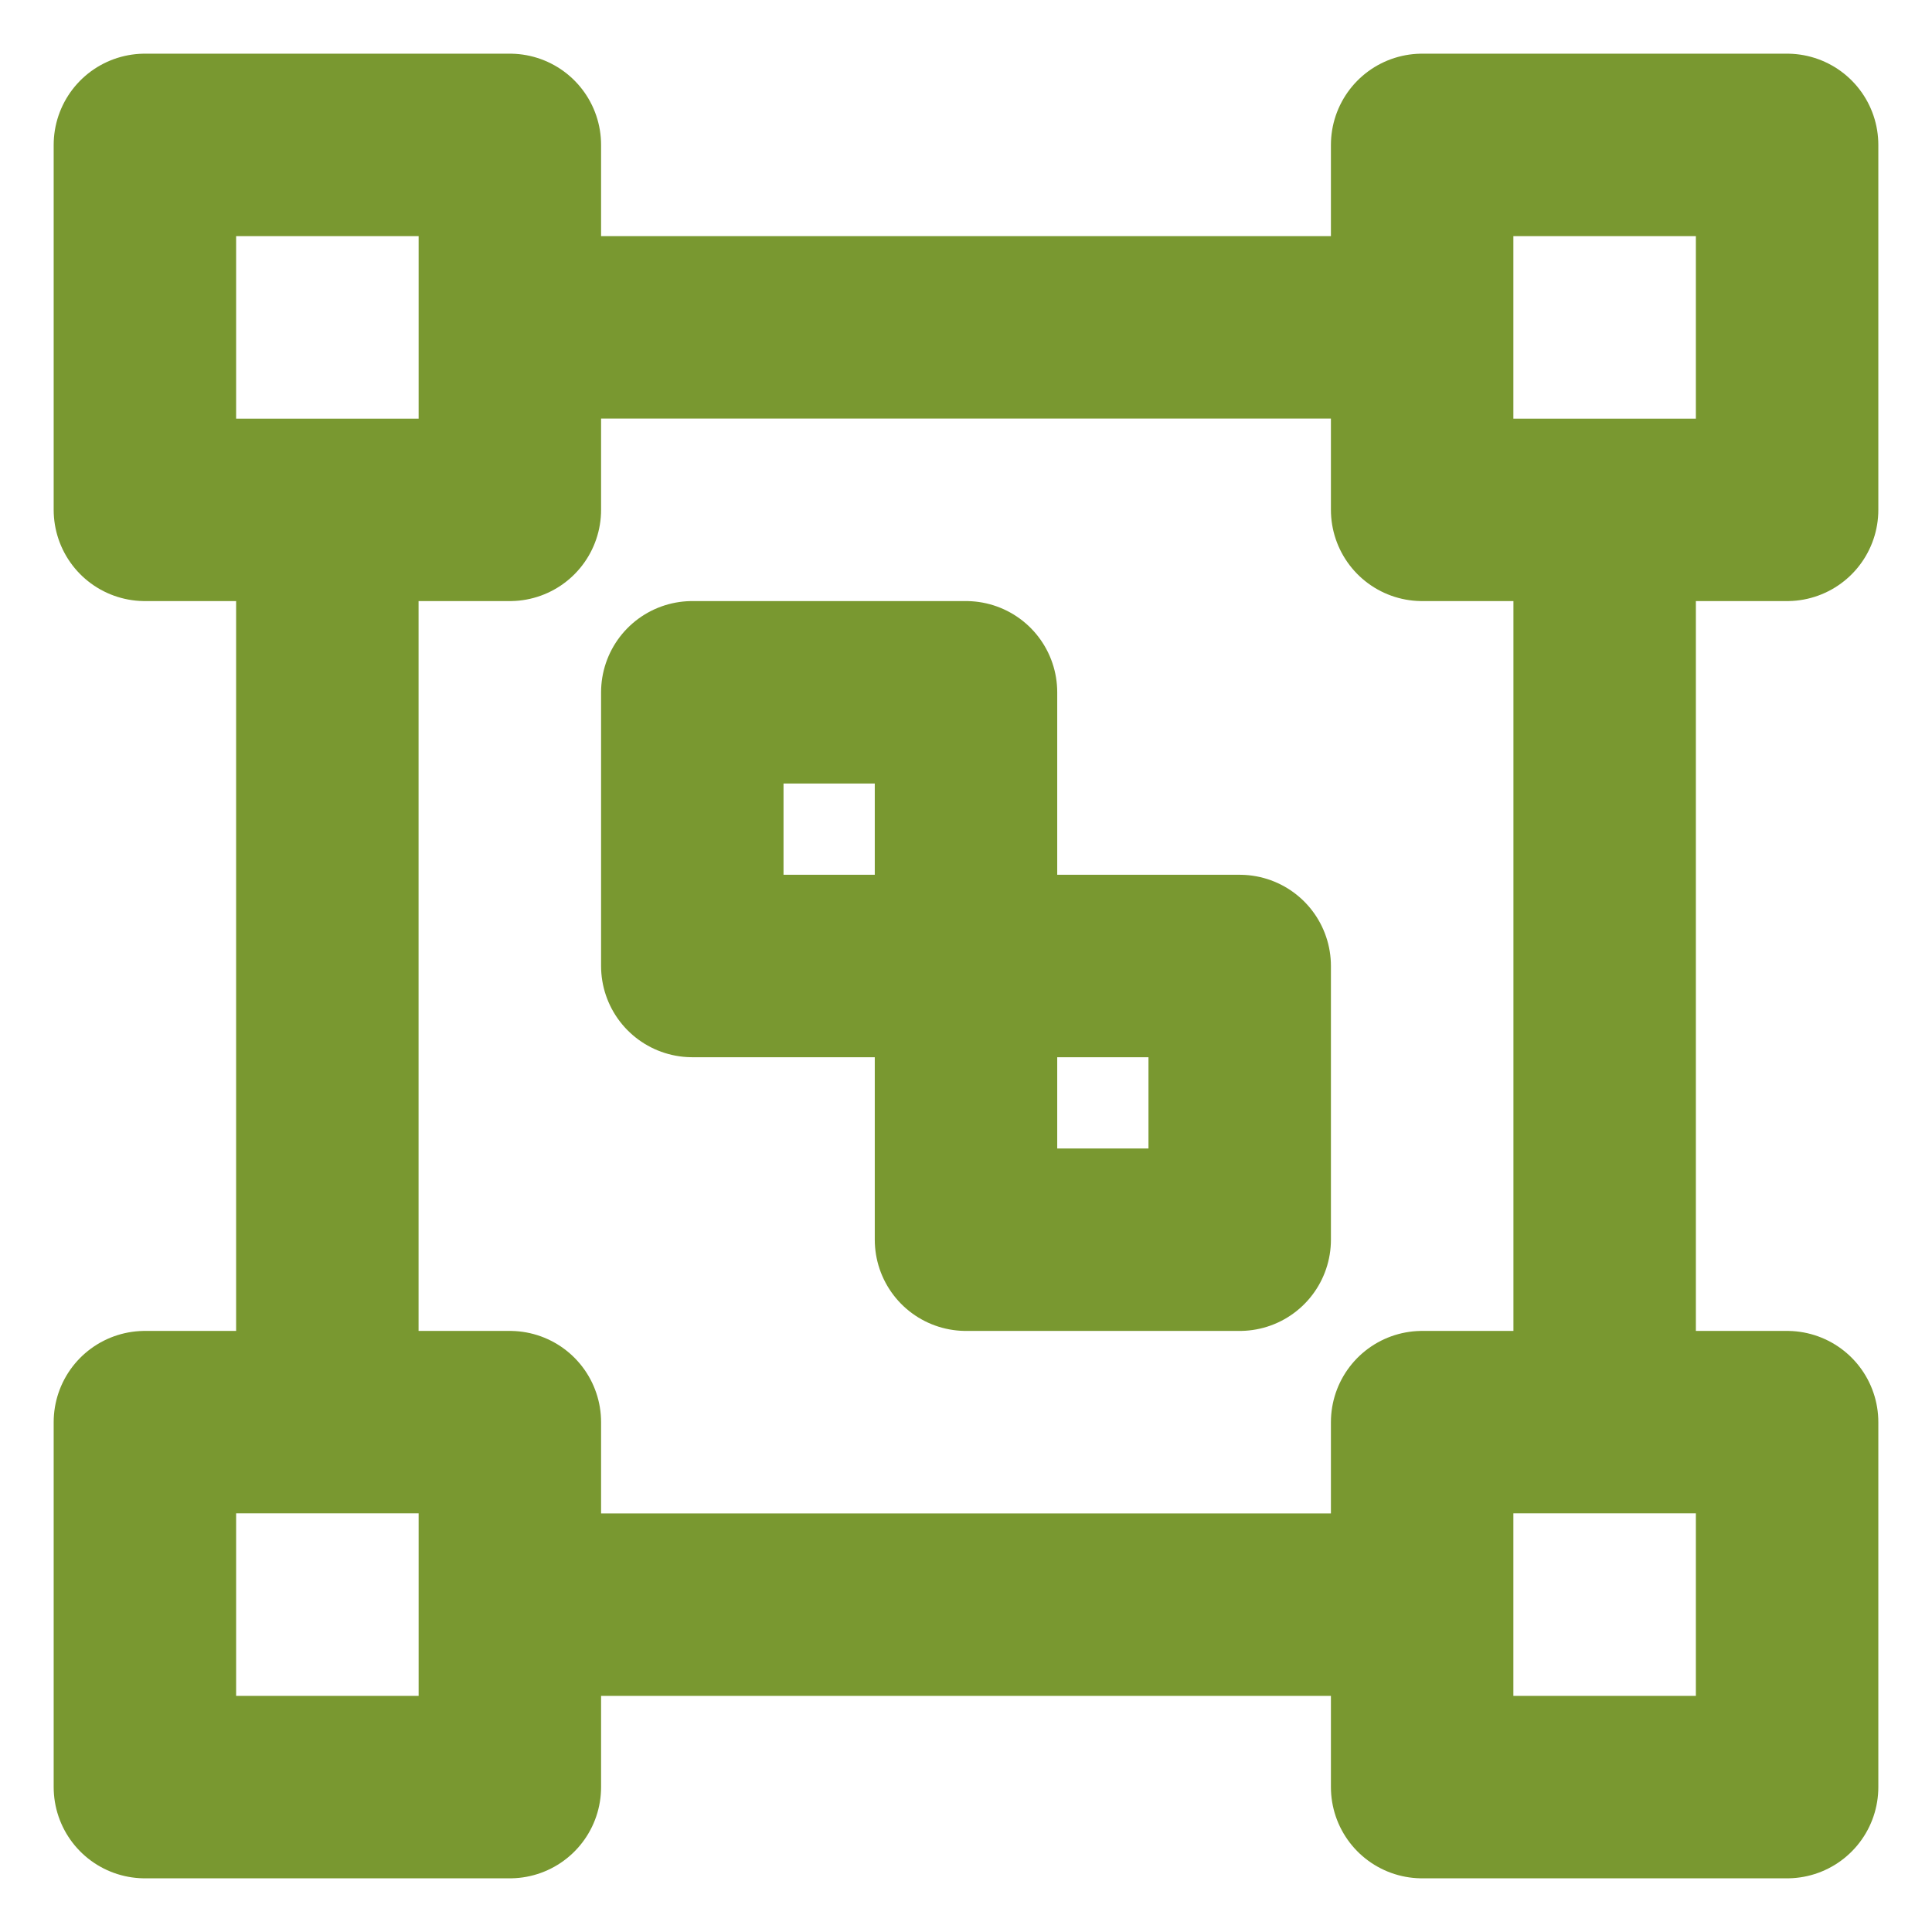 <?xml version="1.0" encoding="UTF-8"?>
<svg xmlns="http://www.w3.org/2000/svg" width="30" height="30" viewBox="0 0 30 30" fill="none">
  <path d="M15 15V10.75H10.75V15H15ZM15 15H19.25V19.25H15V15ZM7.917 5.083H22.083M7.917 24.917H22.083M24.917 22.083L24.917 7.917M5.083 22.083L5.083 7.917M2.25 2.25H7.917V7.917H2.25V2.25ZM2.25 22.083H7.917V27.75H2.25V22.083ZM22.083 2.25H27.75V7.917H22.083V2.25ZM22.083 22.083H27.75V27.75H22.083V22.083Z" stroke="#799830" stroke-width="2.833" stroke-linecap="round" stroke-linejoin="round"></path>
</svg>
